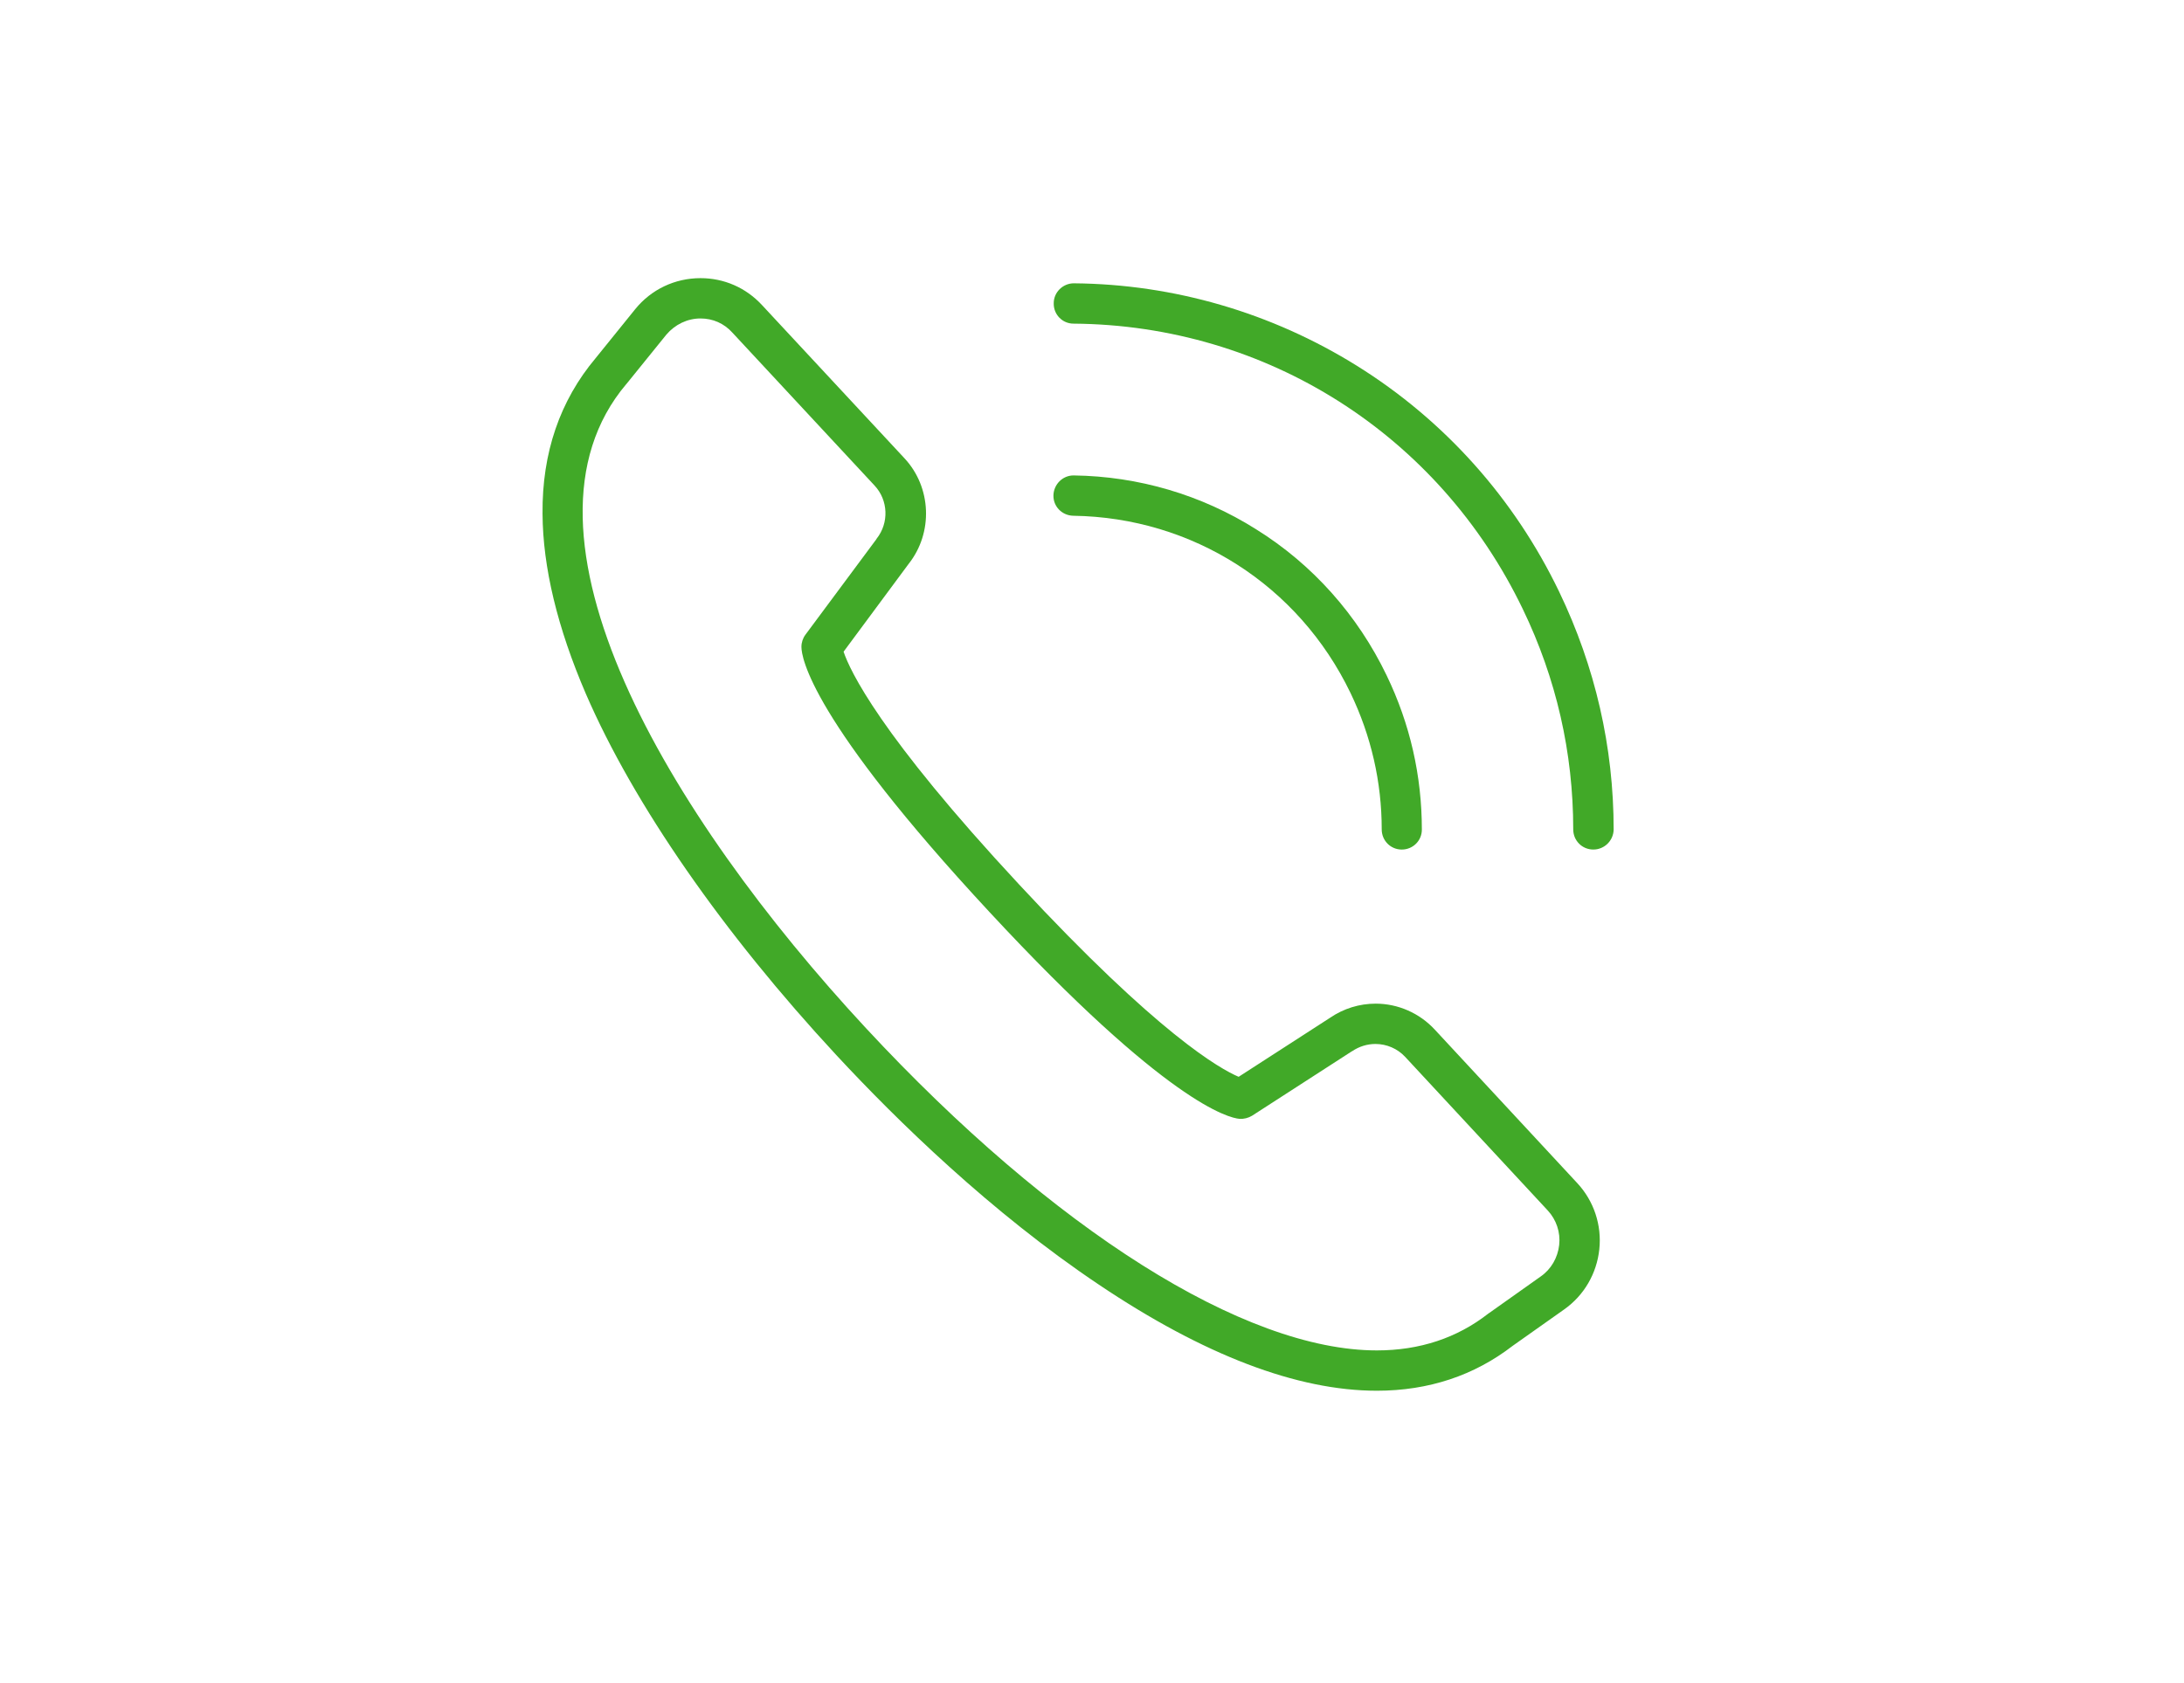 <svg width="157" height="121" viewBox="0 0 157 121" fill="none" xmlns="http://www.w3.org/2000/svg">
<path d="M100.769 61.087C99.966 61.087 99.327 60.445 99.327 59.638C99.327 56.221 98.564 52.907 97.08 49.822C93.35 42.076 85.724 37.209 77.15 37.085C76.346 37.065 75.707 36.422 75.728 35.615C75.749 34.828 76.388 34.186 77.171 34.186H77.191C81.829 34.248 86.363 35.574 90.299 38.059C94.36 40.585 97.595 44.23 99.677 48.558C101.367 52.058 102.212 55.786 102.212 59.658C102.212 60.445 101.573 61.087 100.769 61.087Z" fill="#41A928"/>
<path d="M114.537 61.086C113.733 61.086 113.094 60.444 113.094 59.637C113.094 54.128 111.878 48.785 109.467 43.794C103.428 31.244 91.041 23.375 77.171 23.271C76.367 23.271 75.728 22.608 75.749 21.801C75.749 21.014 76.408 20.372 77.191 20.372C77.191 20.372 77.191 20.372 77.212 20.372C84.384 20.434 91.412 22.484 97.533 26.295C103.819 30.209 108.848 35.821 112.084 42.551C114.681 47.957 116 53.714 116 59.657C115.979 60.444 115.34 61.086 114.537 61.086Z" fill="#41A928"/>
<path d="M98.976 100C93.246 100 86.528 97.432 79.005 92.379C71.214 87.16 64.454 80.533 60.147 75.894C51.965 67.072 45.555 57.836 42.113 49.883C40.073 45.141 39.022 40.792 39.001 36.94C38.96 32.55 40.258 28.801 42.814 25.757L45.658 22.237C46.812 20.808 48.523 20 50.357 20C52.047 20 53.614 20.683 54.768 21.926L65.011 32.943C66.969 35.035 67.092 38.307 65.32 40.544L60.642 46.86C61.095 48.206 63.218 52.803 73.275 63.614C83.271 74.383 87.723 76.868 89.042 77.427L95.617 73.181C96.585 72.519 97.719 72.167 98.894 72.167C100.501 72.167 102.047 72.85 103.139 74.031L113.382 85.069C114.578 86.353 115.155 88.092 114.969 89.832C114.784 91.571 113.877 93.145 112.434 94.16L108.745 96.769C105.983 98.902 102.706 100 98.976 100ZM50.357 22.899C49.409 22.899 48.523 23.334 47.904 24.059L45.04 27.6L45.019 27.621C35.971 38.328 47.987 58.561 62.249 73.927C75.728 88.444 89.454 97.101 98.976 97.101C102.047 97.101 104.747 96.21 106.993 94.45C107.014 94.429 107.035 94.429 107.055 94.409L110.765 91.778C111.507 91.261 111.981 90.432 112.084 89.521C112.187 88.61 111.878 87.699 111.26 87.036L101.016 75.998C100.46 75.397 99.677 75.066 98.873 75.066C98.275 75.066 97.698 75.252 97.204 75.584C97.183 75.584 97.183 75.605 97.162 75.605L90.011 80.223C89.743 80.388 89.413 80.471 89.104 80.45C88.341 80.388 83.89 79.332 71.132 65.581C58.271 51.727 57.612 47.274 57.612 46.508C57.612 46.197 57.715 45.887 57.9 45.638L62.991 38.783C62.991 38.763 63.012 38.763 63.012 38.742C63.919 37.603 63.857 35.967 62.867 34.911L52.645 23.914C52.047 23.251 51.243 22.899 50.357 22.899Z" fill="#41A928"/>
</svg>
